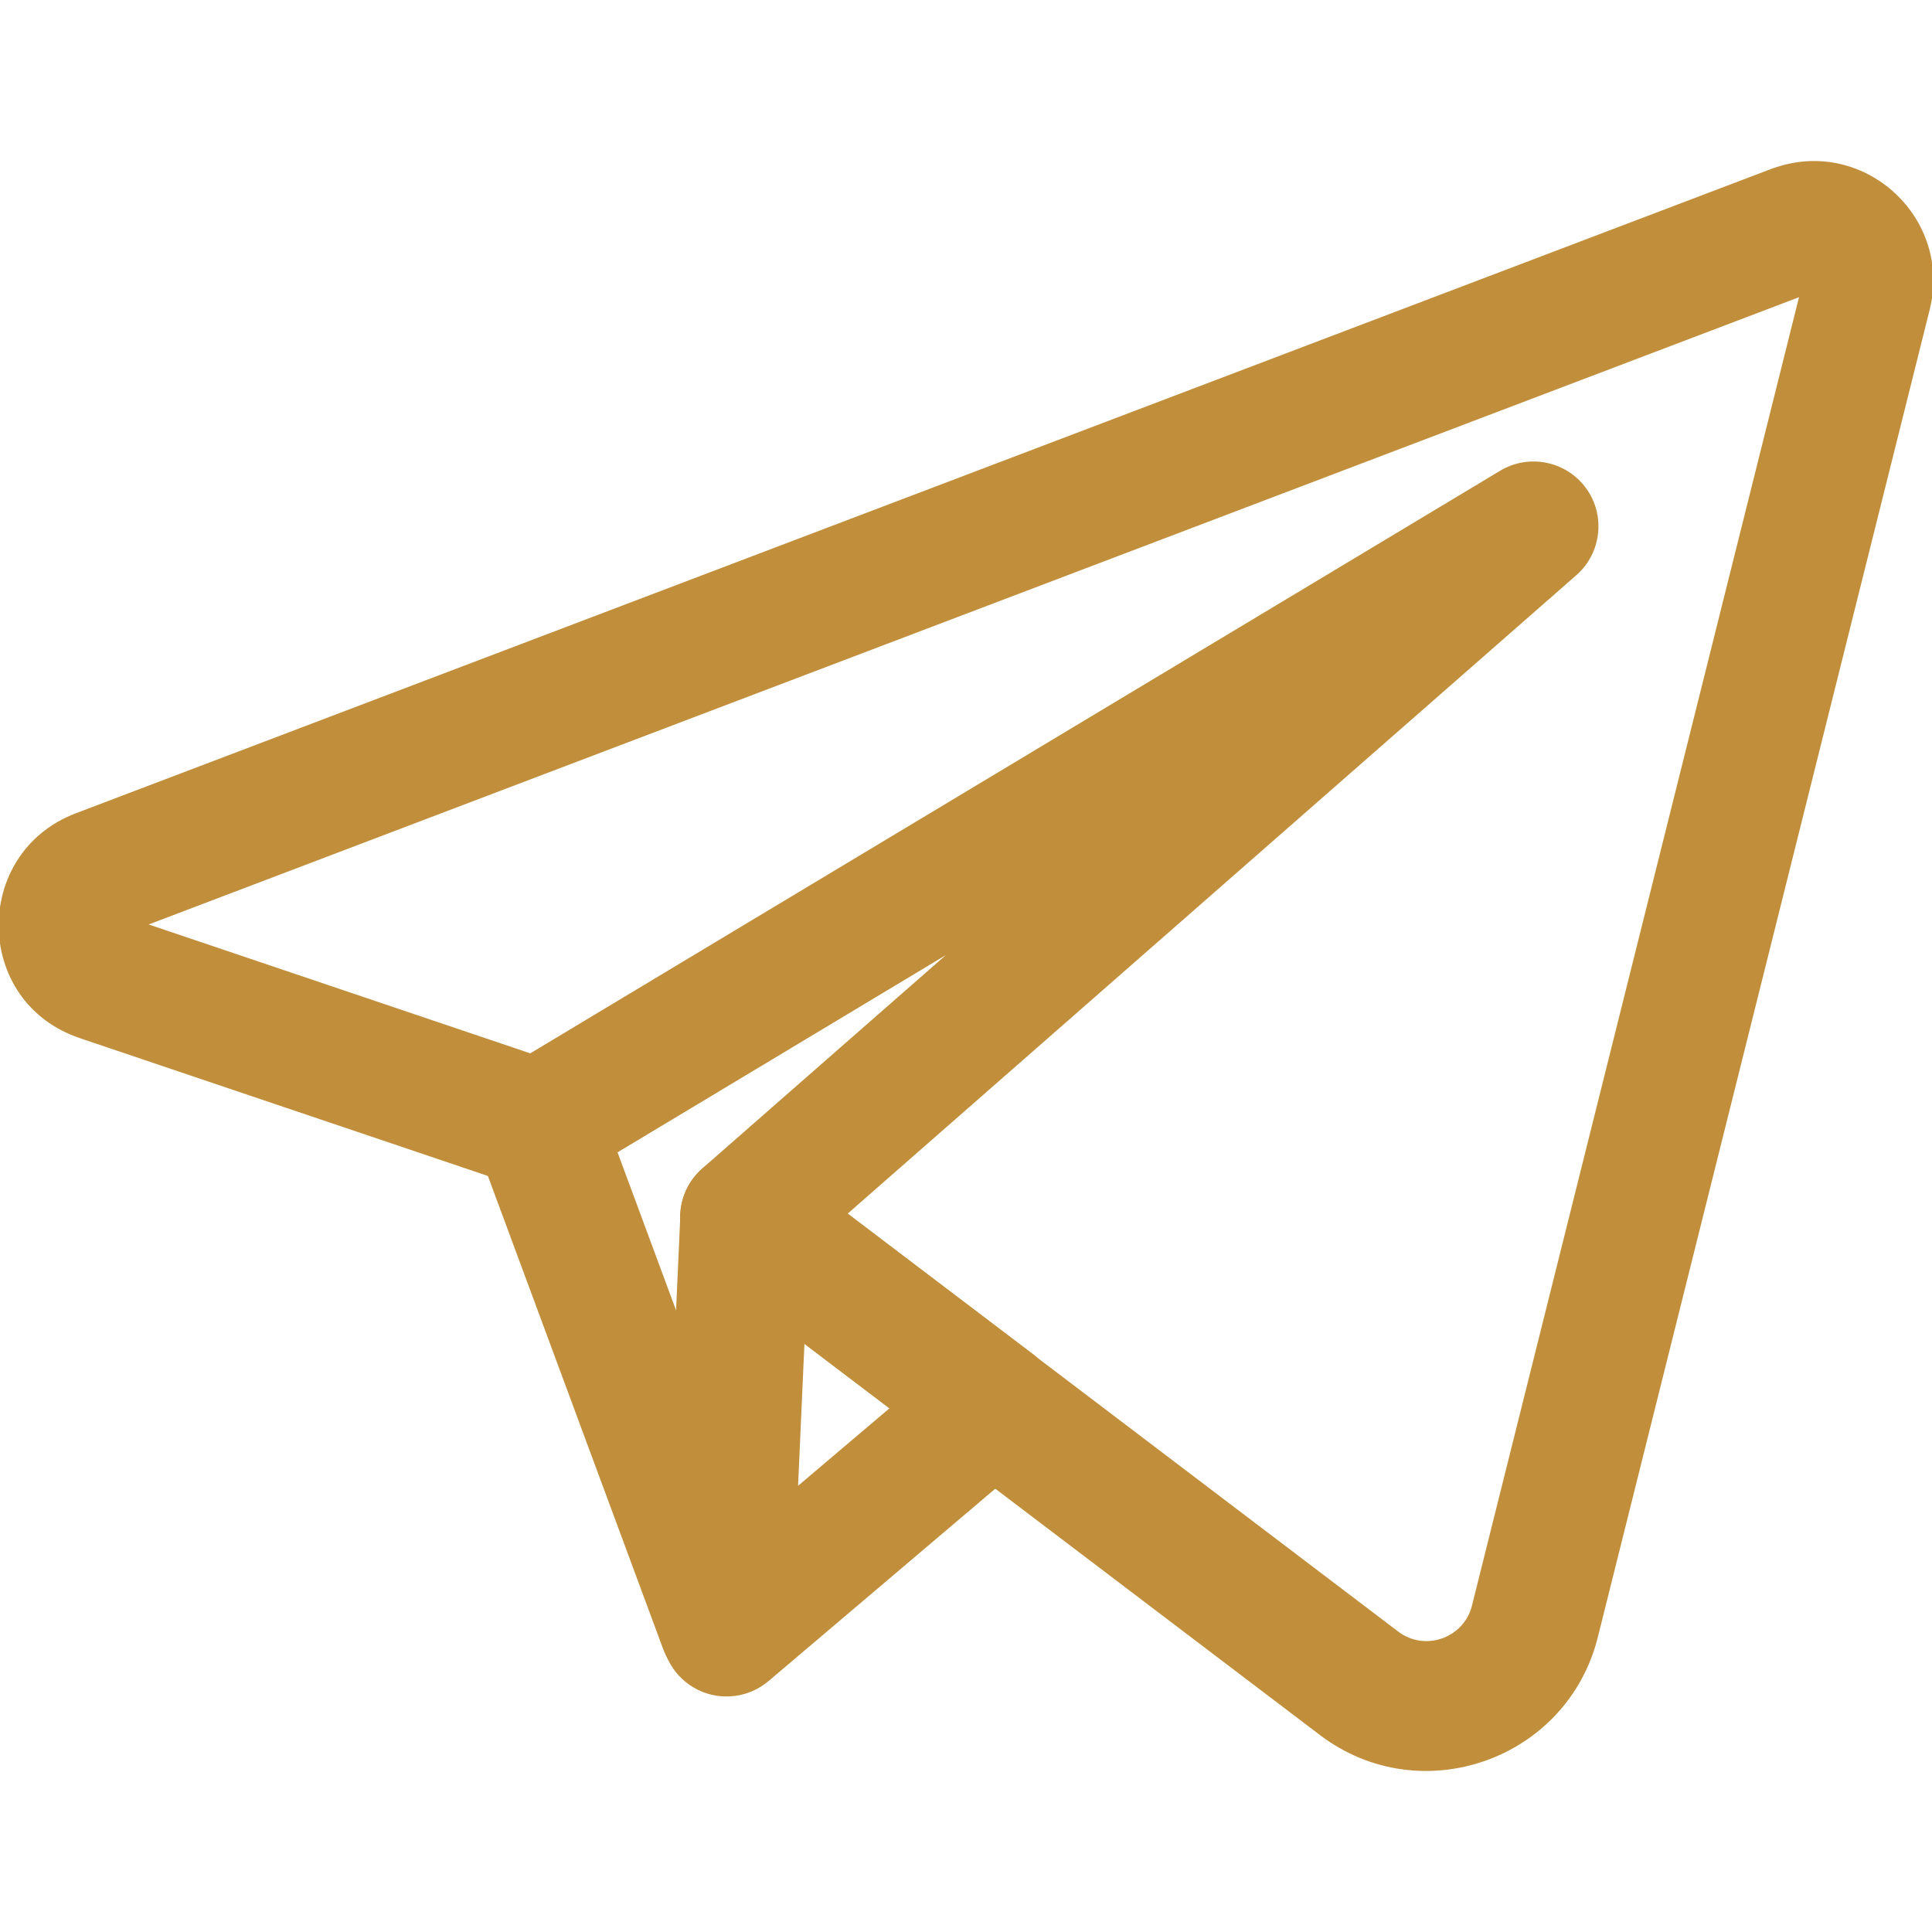 <svg width="24" height="24" viewBox="0 0 24 24" fill="none" xmlns="http://www.w3.org/2000/svg">
<g clip-path="url(#clip0_202_817)">
<path fill-rule="evenodd" clip-rule="evenodd" d="M6.403 13.211C6.82 13.057 7.284 13.27 7.439 13.687L9.748 19.922C9.903 20.34 9.69 20.804 9.272 20.958C8.855 21.113 8.391 20.9 8.237 20.482L5.927 14.247C5.772 13.83 5.986 13.366 6.403 13.211Z" fill="#C18E3B"/>
<path fill-rule="evenodd" clip-rule="evenodd" d="M8.915 14.392C9.186 14.264 9.506 14.298 9.744 14.479L12.825 16.816C13.019 16.964 13.137 17.192 13.143 17.437C13.15 17.681 13.045 17.915 12.859 18.073L9.547 20.883C9.302 21.09 8.958 21.133 8.67 20.992C8.382 20.85 8.206 20.552 8.22 20.232L8.452 15.085C8.465 14.786 8.644 14.519 8.915 14.392ZM9.993 16.692L9.914 18.457L11.05 17.494L9.993 16.692Z" fill="#C18E3B"/>
<path fill-rule="evenodd" clip-rule="evenodd" d="M23.971 3.848C24.254 2.714 23.176 1.717 22.076 2.074L23.971 3.848ZM23.971 3.848L19.849 20.337C19.849 20.337 19.849 20.337 19.849 20.337C19.468 21.862 17.648 22.504 16.395 21.552C16.394 21.552 16.395 21.552 16.395 21.552L8.767 15.764C8.574 15.618 8.457 15.393 8.449 15.151C8.44 14.909 8.541 14.676 8.723 14.516L11.749 11.865L7.098 14.659C6.895 14.78 6.649 14.807 6.425 14.731L0.997 12.898C0.996 12.898 0.996 12.898 0.995 12.897C-0.336 12.452 -0.352 10.597 0.939 10.104L22.004 2.098C22.028 2.089 22.052 2.081 22.076 2.074M22.348 3.692L1.847 11.484L6.587 13.085L18.635 5.848C18.993 5.633 19.456 5.727 19.702 6.064C19.948 6.401 19.895 6.87 19.582 7.145L10.529 15.077L17.369 20.268C17.701 20.52 18.184 20.349 18.285 19.947L22.348 3.692Z" fill="#C18E3B"/>
</g>
<defs>
<clipPath id="clip0_202_817">
<rect width="24" height="24" fill="white"/>
</clipPath>
</defs>
</svg>
